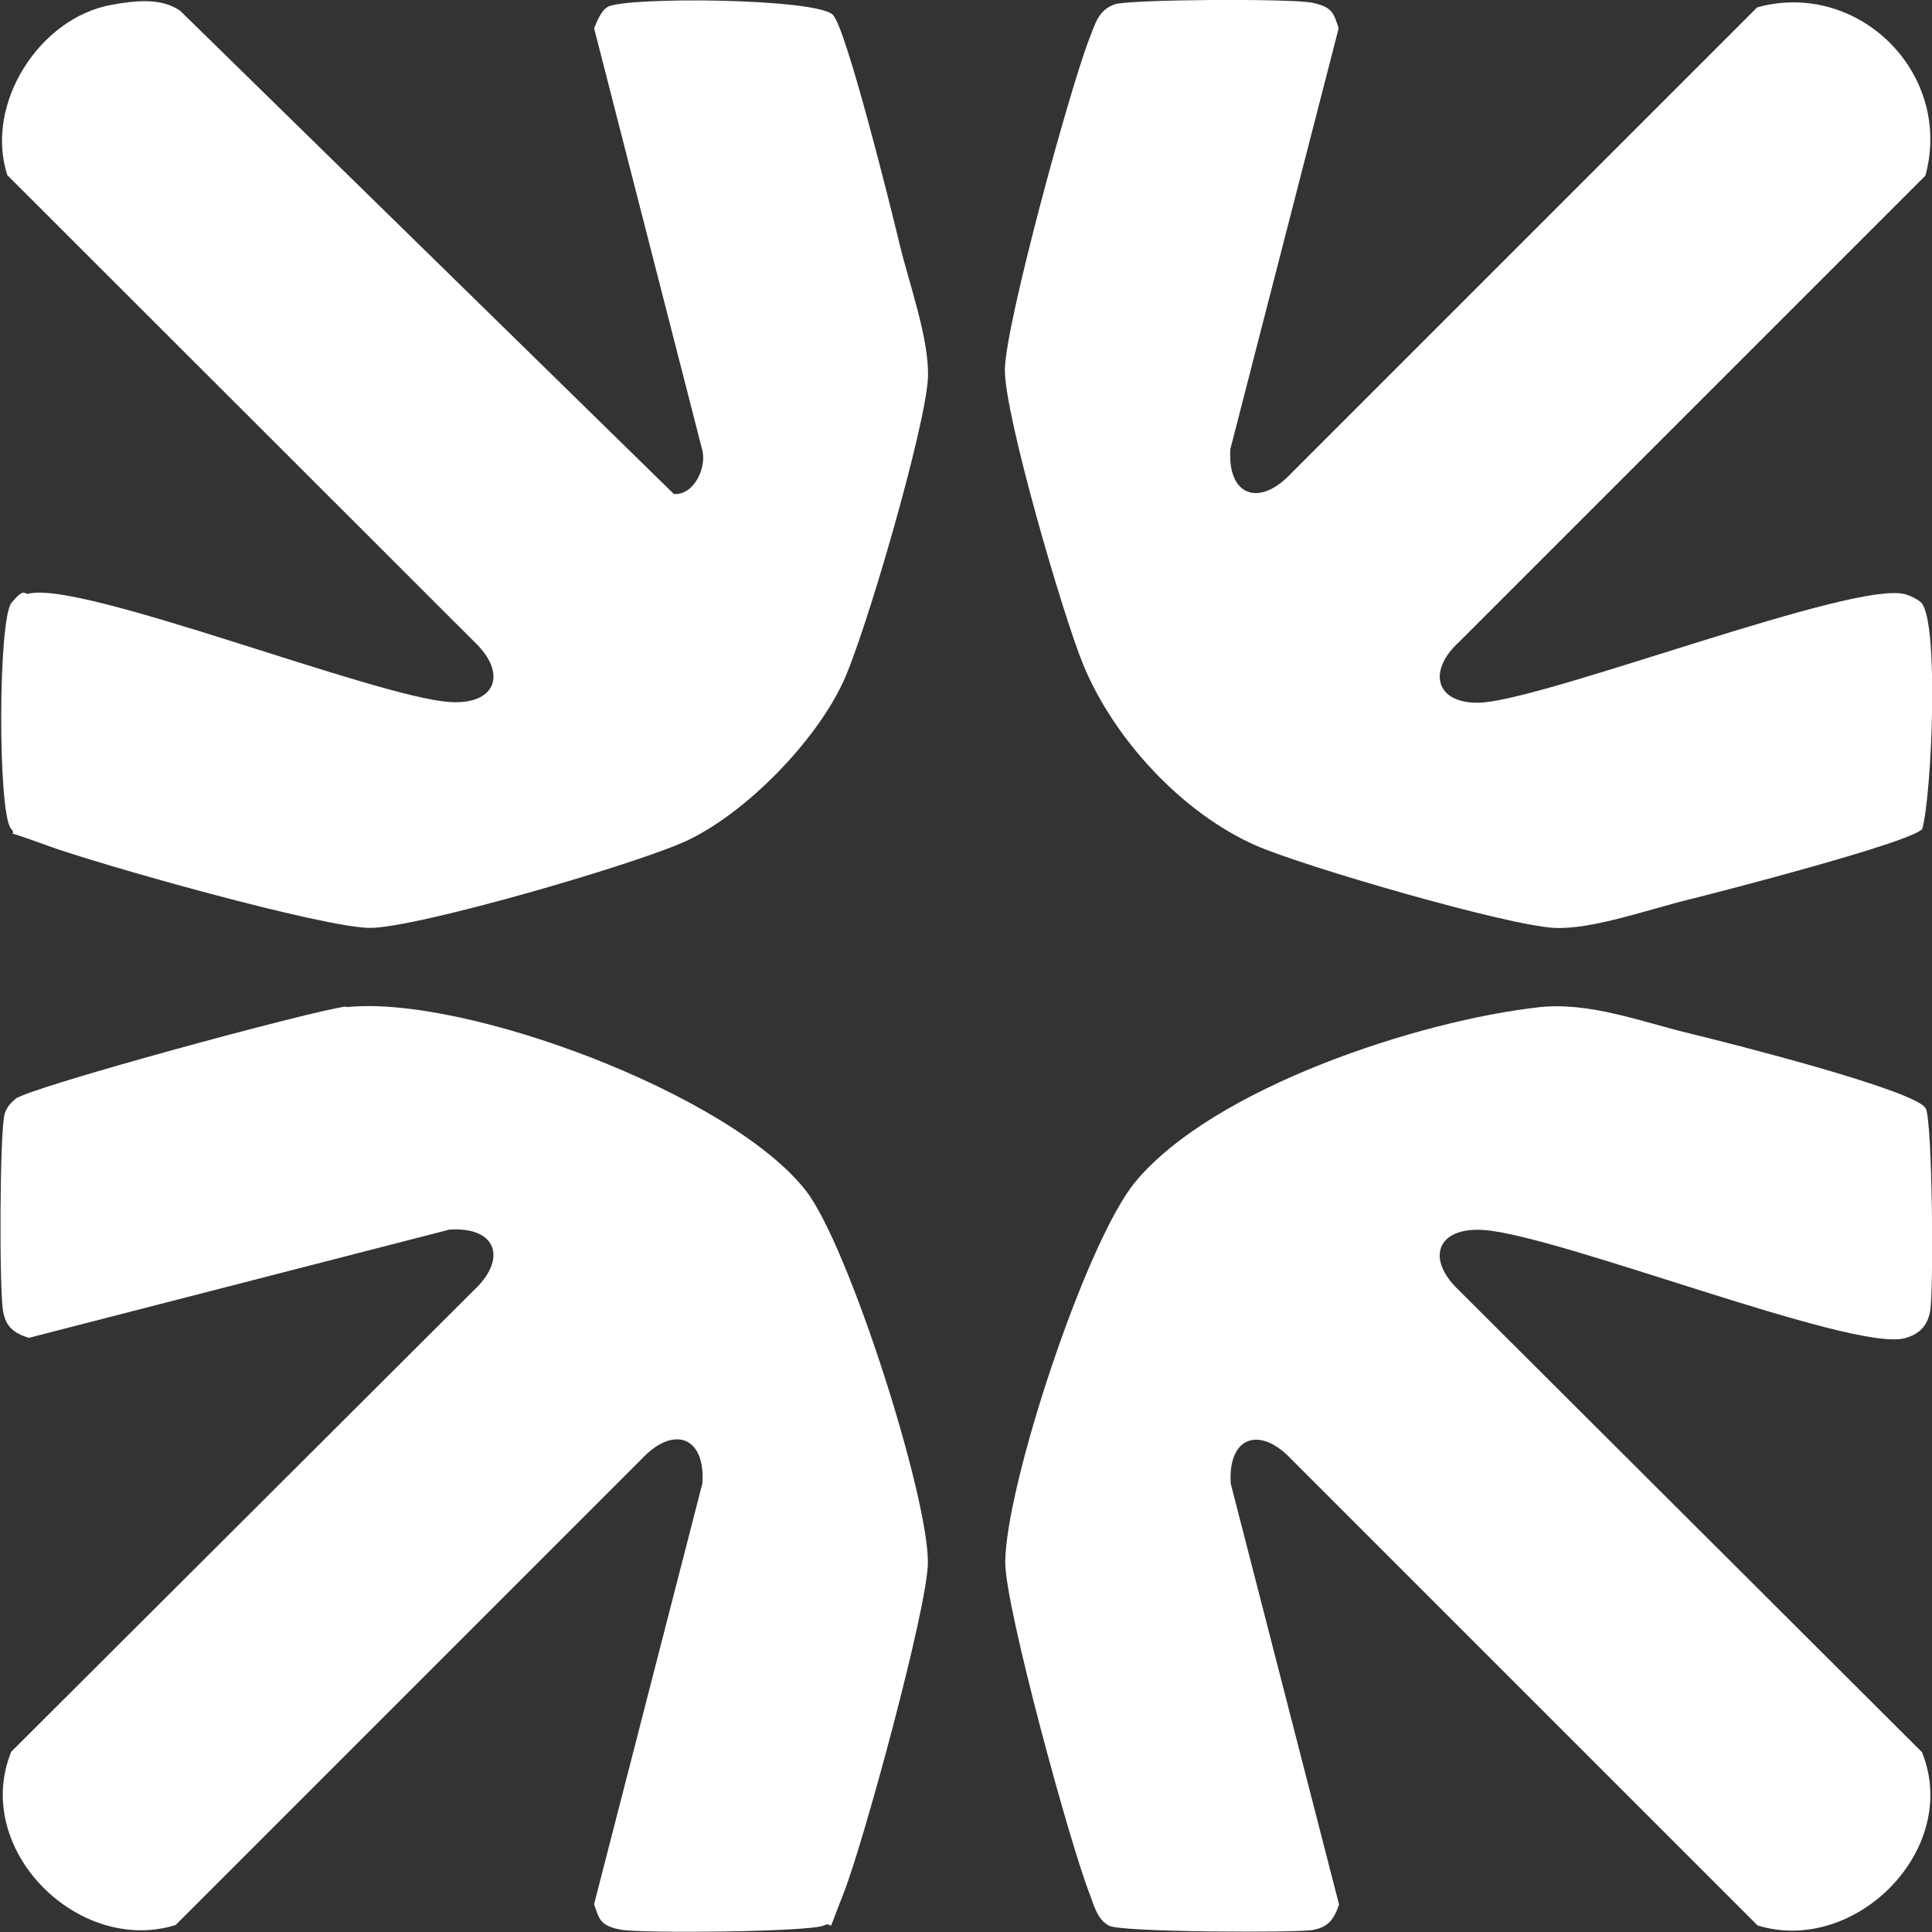 <?xml version="1.0" encoding="UTF-8"?>
<svg id="Layer_1" xmlns="http://www.w3.org/2000/svg" version="1.1" viewBox="0 0 499.5 499.5">
  <rect x="0" y="0" width="499.5" height="499.5" fill="#333333" stroke="none"/>
  <!-- Generator: Adobe Illustrator 30.0.0, SVG Export Plug-In . SVG Version: 2.1.1 Build 123)  -->
  <defs>
    <style>
      .st0 {
        fill: #fff;
      }
    </style>
  </defs>
  <g id="feCLGR">
    <g>
      <path class="st0" d="M288.2,1.1c4.4-1.3,45.6-1.5,51-.4s5.6,2.8,6.9,6.6l-28,108.8c-.8,12.2,7.5,15,15.6,6.4L454.3,1.9c26.1-7.2,50.7,17,43.5,43.5l-120.6,120.6c-8.7,8-5.6,16.6,6.5,15.6,19.2-1.9,95.6-31.4,108.7-28,1.3.3,3.6,1.4,4.4,2.3,4.5,5.2,2.7,49,.2,58.4-2.6,3.4-51.6,16.1-60.1,18.2-10,2.4-25.3,7.9-35,7.4-12.3-.6-64.9-15.9-77.2-21.3-19.1-8.4-36.8-27.6-44.7-46.9-5.2-12.7-20.2-64-20.2-76,0-11.5,16.9-73.1,21.8-85.6,1.5-3.7,2.3-7.6,6.7-9Z"/>
      <path class="st0" d="M29.1,1.2c5.7-1,12.5-1.9,17.5,1.6l127.6,124.9c5.2.5,8.7-7,7.3-11.6L153.6,7.3c.8-1.9,1.8-4.5,3.5-5.5,4.5-2.7,54.4-2.3,58.3,2.1,3.5,3.9,15,50,17.1,58.9,2.4,10.1,7.9,25.2,7.4,35-.6,12.6-16.2,66.4-22,78.7-7.1,15.2-24.7,33.3-39.8,40.6-12,5.9-70.2,22.8-82.4,22.8-12,0-70.2-16.4-83.8-21.4s-6.6-1.6-9.1-4.3c-3.4-4.5-3.3-54.3.2-58.4s3.1-2,4.4-2.3c13.5-3.5,89.2,26.6,108.8,28,12.2.8,15-7.5,6.4-15.6L1.9,45.3C-4.1,26.8,10.3,4.4,29.1,1.2Z"/>
      <path class="st0" d="M89.5,260.4c30.2-3.3,99.3,22.3,118.9,47.5,11,14.2,31.5,78.4,31.5,96,0,11.5-16.8,73-21.8,85.6s-2,6.8-5.1,8.3c-3.4,1.7-47.1,2.1-52.5,1.1s-5.6-2.8-6.9-6.6l28-108.8c.8-12.2-7.5-15-15.6-6.4l-120.6,120.6c-25.2,7.8-52.7-19.6-42.5-44.8l119.7-119.4c8.6-8.1,5.8-16.4-6.4-15.6l-108.8,28c-3.8-1.3-5.9-2.8-6.6-6.9-1-5.4-.9-46.6.4-51,.5-1.7,1.5-2.8,2.8-3.9,3.3-2.9,77.3-23,85.6-23.9Z"/>
      <path class="st0" d="M397.9,260.4c13.1-1.4,26.2,3.7,39,6.8,9.1,2.2,58.7,14.7,61,19.4,1.7,3.4,2.1,47.1,1.1,52.5-.7,3.8-2.9,5.9-6.6,6.9-13.5,3.5-89.2-26.6-108.8-28-12.2-.8-15,7.5-6.4,15.6l119.7,119.4c10.2,25.1-17.3,52.6-42.5,44.8l-120.6-120.6c-8.1-8.6-16.4-5.8-15.6,6.4l28,108.8c-1.3,3.8-2.8,5.9-6.9,6.6s-49.1.6-52.5-1.1c-3.1-1.5-4-5.4-5.1-8.3-5-12.6-21.8-74-21.8-85.6,0-19.6,20.8-82.9,33.6-98.4,20.2-24.4,73.5-41.8,104.5-45.2Z"/>
    </g>
  </g>
</svg>